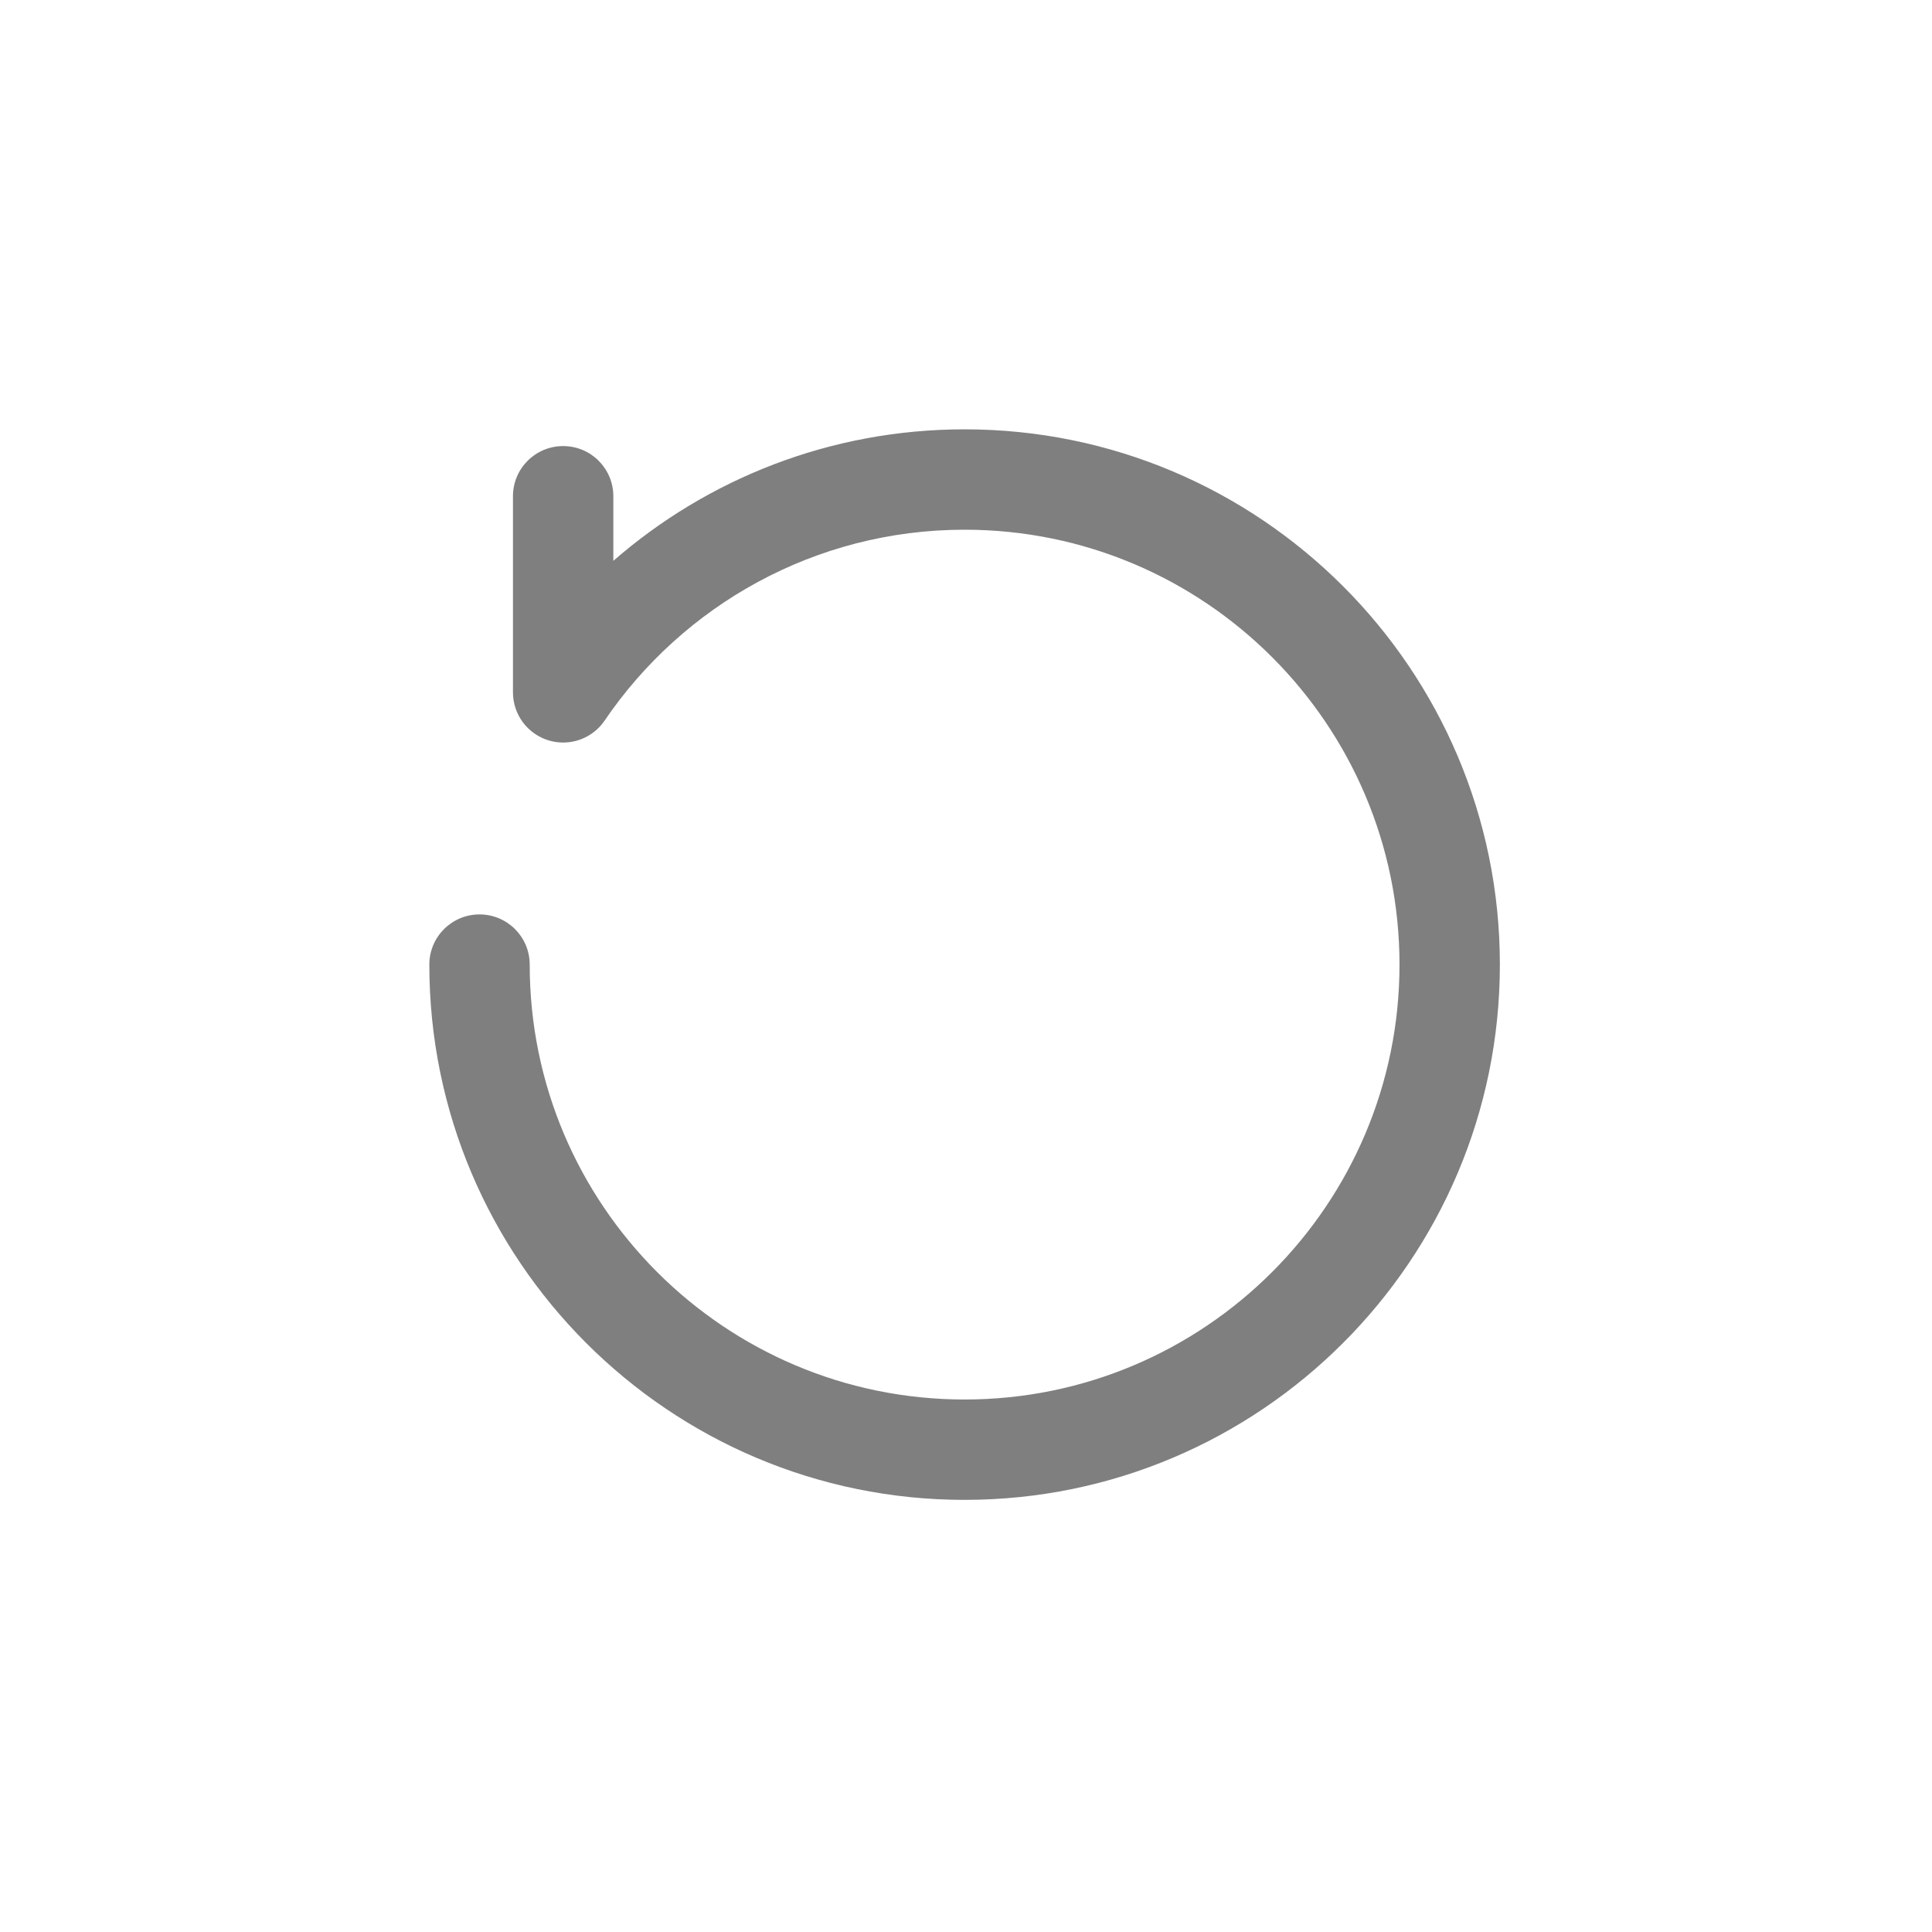 <svg width="63" height="63" viewBox="0 0 63 63" fill="none" xmlns="http://www.w3.org/2000/svg">
<rect width="63.009" height="63.009" rx="15" fill="white" fill-opacity="0.1"/>
<rect x="0.5" y="0.5" width="62.009" height="62.009" rx="14.5" stroke="white" stroke-opacity="0.1"/>
<mask id="mask0_88_2517" style="mask-type:alpha" maskUnits="userSpaceOnUse" x="0" y="0" width="64" height="64">
<rect width="63.009" height="63.009" rx="15" fill="white"/>
</mask>
<g mask="url(#mask0_88_2517)">
<g filter="url(#filter0_f_88_2517)">
<circle cx="31.924" cy="63.009" r="9.331" fill="white"/>
</g>
</g>
<g clip-path="url(#clip0_88_2517)">
<path fill-rule="evenodd" clip-rule="evenodd" d="M31.454 20.545C37.476 20.545 42.363 25.434 42.363 31.454C42.363 37.475 37.476 42.364 31.454 42.364C25.432 42.364 20.545 37.475 20.545 31.454C20.545 25.434 25.432 20.545 31.454 20.545ZM29.818 25.454V30.776L27.636 32.958C26.998 33.597 26.998 34.634 27.636 35.273C28.274 35.911 29.31 35.911 29.949 35.273L32.61 32.611C32.917 32.304 33.09 31.888 33.09 31.454V25.454C33.09 24.551 32.359 23.818 31.454 23.818C30.549 23.818 29.818 24.551 29.818 25.454Z" fill="white"/>
<path fill-rule="evenodd" clip-rule="evenodd" d="M16.727 16.182V22.577C16.727 22.927 16.84 23.268 17.047 23.549C17.255 23.83 17.548 24.038 17.882 24.141C18.216 24.244 18.575 24.237 18.905 24.121C19.235 24.005 19.52 23.787 19.716 23.497C22.269 19.742 26.578 17.273 31.454 17.273C39.282 17.273 45.636 23.627 45.636 31.454C45.636 39.282 39.282 45.636 31.454 45.636C23.627 45.636 17.273 39.282 17.273 31.454C17.273 30.551 16.542 29.818 15.636 29.818C14.731 29.818 14 30.551 14 31.454C14 41.088 21.822 48.909 31.454 48.909C41.087 48.909 48.909 41.088 48.909 31.454C48.909 21.821 41.087 14 31.454 14C27.075 14 23.066 15.617 20 18.288V16.182C20 15.278 19.269 14.546 18.364 14.546C17.458 14.546 16.727 15.278 16.727 16.182Z" fill="#7F7F7F"/>
</g>
<defs>
<filter id="filter0_f_88_2517" x="-9.606" y="21.478" width="83.06" height="83.061" filterUnits="userSpaceOnUse" color-interpolation-filters="sRGB">
<feFlood flood-opacity="0" result="BackgroundImageFix"/>
<feBlend mode="normal" in="SourceGraphic" in2="BackgroundImageFix" result="shape"/>
<feGaussianBlur stdDeviation="16.1" result="effect1_foregroundBlur_88_2517"/>
</filter>
<clipPath id="clip0_88_2517">
<rect width="34.909" height="34.909" fill="white" transform="translate(14 14)"/>
</clipPath>
</defs>
</svg>
